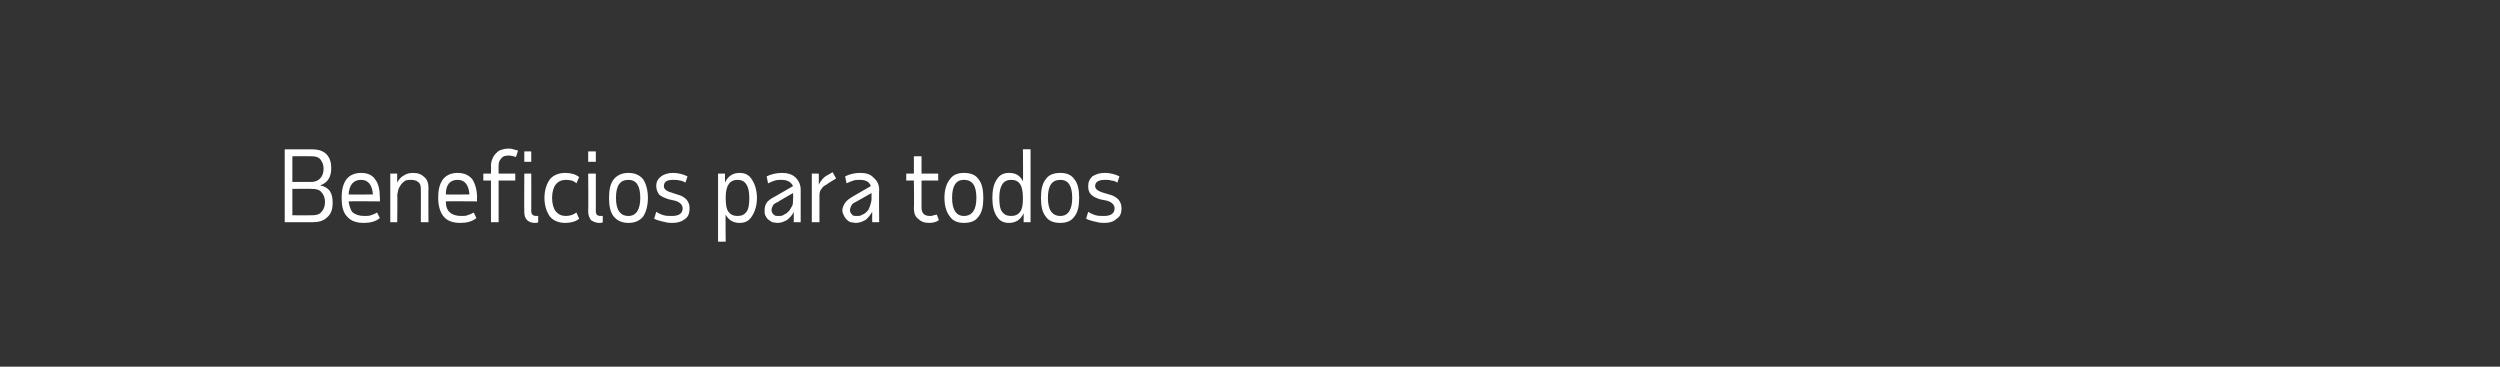 <?xml version="1.0" standalone="no"?><!DOCTYPE svg PUBLIC "-//W3C//DTD SVG 1.1//EN" "http://www.w3.org/Graphics/SVG/1.1/DTD/svg11.dtd"><svg xmlns="http://www.w3.org/2000/svg" version="1.1" width="360px" height="52.8px" viewBox="0 -1 360 52.8" style="top:-1px"><rect x="0" y="-1" width="360" height="52.8" fill="#333333" stroke="none"/><desc>Beneficios para todos</desc><defs/><g id="Polygon11385"><path d="m47.7 23.2c0 1.3-.5 2.1-1.6 2.5c.6.1 1.1.4 1.4.8c.3.5.4 1 .4 1.7c0 .9-.2 1.6-.8 2.1c-.5.5-1.2.7-2.1.7h-4V20.5h3.9c.9 0 1.6.2 2.1.7c.5.5.7 1.2.7 2zm-5.6 3v3.8s2.8.02 2.8 0c.6 0 1.1-.1 1.4-.5c.3-.3.5-.8.5-1.4c0-.6-.2-1.1-.5-1.4c-.3-.4-.8-.5-1.4-.5c0-.03-2.8 0-2.8 0zm0-4.7v3.7h2.7c.6 0 1-.2 1.3-.5c.3-.3.5-.8.5-1.4c0-.6-.2-1-.5-1.4c-.3-.3-.7-.4-1.3-.4c-.04-.02-2.7 0-2.7 0zm12.6 8.9c-.6.5-1.4.7-2.3.7c-1.1 0-1.9-.3-2.4-.9c-.6-.6-.8-1.5-.8-2.7c0-1.2.2-2 .7-2.7c.5-.6 1.2-.9 2.1-.9c.9 0 1.6.3 2 .9c.5.6.7 1.5.7 2.7c.04 0 0 .5 0 .5c0 0-4.45-.04-4.5 0c.1.7.3 1.3.6 1.6c.4.3.9.5 1.7.5c.3 0 .7 0 .9-.1c.3-.1.6-.2.9-.4l.4.8s0 .04 0 0zm-1-3.4c-.1-1.4-.7-2.1-1.7-2.1c-1.1 0-1.7.7-1.8 2.1c.05.04 3.5 0 3.5 0c0 0-.02.04 0 0zm6.9 4s.02-4.84 0-4.8c0-.5-.1-.8-.4-1c-.2-.2-.6-.3-1-.3c-.3 0-.5 0-.8.1c-.2.1-.4.3-.6.5c-.1.2-.3.4-.4.7c-.1.2-.1.5-.2.9c.05-.03 0 3.9 0 3.9h-1v-7h1s-.02 1.34 0 1.3c.2-.4.5-.8.9-1c.4-.3.9-.4 1.4-.4c.7 0 1.2.2 1.6.6c.4.3.6.9.6 1.5c-.03.03 0 5 0 5h-1.1zm8-.6c-.6.5-1.4.7-2.3.7c-1.1 0-1.9-.3-2.4-.9c-.5-.6-.8-1.5-.8-2.7c0-1.2.2-2 .7-2.7c.5-.6 1.2-.9 2.1-.9c.9 0 1.6.3 2.1.9c.4.6.7 1.5.7 2.7c-.04 0 0 .5 0 .5c0 0-4.54-.04-4.5 0c0 .7.2 1.3.6 1.6c.3.3.9.5 1.6.5c.3 0 .7 0 .9-.1c.3-.1.6-.2.9-.4c.01-.04.4.8.4.8c0 0 .02.04 0 0zm-1-3.4c-.1-1.4-.7-2.1-1.7-2.1c-1.1 0-1.7.7-1.7 2.1c-.04.04 3.4 0 3.4 0c0 0-.01.04 0 0zm4.2-2v6h-1.1v-6h-1.1v-1h1.1s.03-1.16 0-1.2c0-.3.1-.7.2-.9c.1-.3.3-.6.5-.8c.2-.2.4-.4.7-.5c.3-.1.7-.2 1-.2c.3 0 .6 0 .8.1c.3.1.5.1.7.2l-.3.9c-.3-.1-.7-.2-1.1-.2c-.4 0-.8.1-1 .4c-.3.3-.4.6-.4 1.1c-.02.02 0 1.1 0 1.1h2.4v1h-2.4zm3.7-4.2h1v1.5h-1v-1.5zm1 8.6c0 .5.3.7.7.7h.3v.9c-.1.1-.3.1-.5.1c-.5 0-.9-.2-1.1-.4c-.3-.3-.4-.7-.4-1.2c-.03 0 0-5.5 0-5.5h1s.02 5.42 0 5.4zm3-1.9c0 .8.2 1.5.5 1.9c.4.5.9.7 1.5.7c.6 0 1.1-.2 1.5-.5l.4.9c-.5.4-1.2.6-2 .6c-.9 0-1.7-.3-2.2-.9c-.5-.7-.8-1.6-.8-2.7c0-1.1.3-2 .8-2.7c.5-.6 1.3-.9 2.2-.9c.8 0 1.5.2 2 .6l-.4.9c-.4-.4-.9-.5-1.5-.5c-.6 0-1.1.2-1.5.7c-.3.4-.5 1.1-.5 1.9zm5.2-6.7h1.1v1.5h-1.1v-1.5zm1.1 8.6c0 .5.2.7.7.7h.3v.9c-.1.1-.3.1-.5.1c-.5 0-.9-.2-1.2-.4c-.2-.3-.4-.7-.4-1.2c.04 0 0-5.5 0-5.5h1.1v5.4zm4.7-4.5c-1.2 0-1.8.8-1.8 2.6c0 1.7.6 2.6 1.8 2.6c1.1 0 1.7-.9 1.7-2.6c0-1.8-.6-2.6-1.7-2.6zm-2.8 2.6c0-1.2.2-2.1.7-2.7c.5-.6 1.2-.9 2.1-.9c.9 0 1.6.3 2.1.9c.4.6.7 1.5.7 2.7c0 1.2-.3 2.1-.7 2.7c-.5.6-1.2.9-2.1.9c-.9 0-1.6-.3-2.1-.9c-.5-.6-.7-1.5-.7-2.7zm9.1 3.6c-.6 0-1-.1-1.4-.2c-.4-.1-.8-.2-1.2-.4l.3-1c.3.2.7.4 1.1.5c.3.1.8.1 1.2.1c1 0 1.5-.4 1.5-1.1c0-.5-.4-.9-1.1-1.1l-.9-.2c-.6-.2-1.1-.4-1.4-.7c-.2-.3-.4-.7-.4-1.2c0-.6.2-1 .7-1.4c.4-.3 1-.5 1.7-.5c.8 0 1.5.2 2.1.5l-.3.9c-.3-.2-.6-.3-.8-.3c-.3-.1-.6-.1-1-.1c-.9 0-1.3.3-1.3.9c0 .4.3.7 1 .9l.9.3c1.2.3 1.8 1 1.8 2c0 .7-.2 1.2-.6 1.5c-.5.4-1.1.6-1.9.6zm6.6-7.1h1v1.3c.4-.9 1.1-1.4 2.1-1.4c.8 0 1.4.3 1.8 1c.4.6.7 1.5.7 2.6c0 1.1-.3 2-.7 2.6c-.4.7-1 1-1.8 1c-.9 0-1.6-.4-2-1.2c-.04-.02 0 3.9 0 3.9h-1.1V24zm4.5 3.5c0-1.8-.6-2.6-1.7-2.6c-1.1 0-1.7.8-1.7 2.5v.1c0 .9.1 1.6.4 2c.3.4.7.6 1.3.6c.6 0 1-.2 1.3-.6c.3-.4.4-1.1.4-2zm6.4 3.5v-1.5c-.2.5-.6.9-1 1.2c-.4.2-.8.4-1.3.4c-.3 0-.6-.1-.8-.1c-.2-.1-.4-.3-.6-.4c-.2-.2-.3-.4-.4-.6c-.1-.2-.1-.4-.1-.7c0-.4.1-.8.3-1.1c.2-.3.6-.6 1.2-.9l2.6-1.5c-.3-.6-.8-.9-1.7-.9c-.3 0-.6 0-.9.1c-.3.1-.6.2-1 .4l-.2-1c.6-.3 1.4-.5 2.2-.5c.8 0 1.5.2 2 .7c.4.4.7 1 .7 1.7v4.7h-1zm-2.2-.9c.3 0 .6 0 .8-.2c.3-.1.5-.3.7-.5c.2-.2.3-.5.5-.8c.1-.3.1-.6.1-1c.04.01 0-.8 0-.8c0 0-2.23 1.26-2.2 1.3c-.3.1-.6.3-.7.5c-.1.2-.2.4-.2.7c0 .2.1.4.3.6c.2.2.4.2.7.2zm8.3-5.4s-1.43.85-1.4.9c-.3.1-.6.4-.7.6c-.2.2-.3.5-.3.9v3.9h-1.1v-7h1s.03 1.61 0 1.6c.3-.6.7-1.1 1.3-1.4l.7-.4l.5.9zm5.2 6.3s-.02-1.46 0-1.5c-.3.5-.6.9-1 1.2c-.4.2-.8.4-1.4.4c-.2 0-.5-.1-.7-.1c-.3-.1-.5-.3-.6-.4c-.2-.2-.3-.4-.4-.6c-.1-.2-.2-.4-.2-.7c0-.4.2-.8.4-1.1c.2-.3.6-.6 1.1-.9l2.6-1.5c-.2-.6-.7-.9-1.6-.9c-.3 0-.6 0-.9.1c-.3.1-.6.2-1 .4l-.2-1c.6-.3 1.3-.5 2.2-.5c.8 0 1.5.2 1.9.7c.5.4.8 1 .8 1.7c-.04.01 0 4.7 0 4.7h-1zm-2.2-.9c.3 0 .5 0 .8-.2c.3-.1.5-.3.7-.5c.2-.2.3-.5.4-.8c.1-.3.2-.6.2-1v-.8s-2.25 1.26-2.3 1.3c-.3.1-.5.3-.6.5c-.1.2-.2.4-.2.7c0 .2.1.4.3.6c.1.2.4.2.7.2zm8.2-5.1h-1.1v-1h1.1v-2.5h1.1v2.5h2.4v1h-2.4v3.9c0 .8.4 1.2 1.2 1.2c.2 0 .4 0 .5-.1c.2 0 .4-.1.5-.1l.3.8c-.4.3-.9.4-1.4.4c-.7 0-1.2-.2-1.6-.6c-.4-.3-.6-.8-.6-1.5c.05.03 0-4 0-4zm7.2-.1c-1.1 0-1.7.8-1.7 2.6c0 1.7.6 2.6 1.7 2.6c1.2 0 1.8-.9 1.8-2.6c0-1.8-.6-2.6-1.8-2.6zm-2.8 2.6c0-1.2.3-2.1.8-2.7c.4-.6 1.1-.9 2-.9c1 0 1.7.3 2.1.9c.5.6.7 1.5.7 2.7c0 1.2-.2 2.1-.7 2.7c-.4.6-1.1.9-2.1.9c-.9 0-1.6-.3-2-.9c-.5-.6-.8-1.5-.8-2.7zm12.4 3.5h-1s.02-1.27 0-1.3c-.4.9-1.1 1.4-2.1 1.4c-.8 0-1.4-.3-1.8-1c-.4-.6-.6-1.5-.6-2.6c0-1.1.2-2 .6-2.6c.4-.7 1-1 1.8-1c1 0 1.6.4 2 1.2c.05.03 0-4.6 0-4.6h1.1V31zm-2.8-.9c.6 0 1-.2 1.3-.6c.3-.4.4-1 .4-1.9v-.1c0-1.8-.5-2.6-1.7-2.6c-1.1 0-1.7.8-1.7 2.6c0 .9.1 1.6.4 2c.3.4.7.6 1.3.6zm7.1-5.2c-1.2 0-1.8.8-1.8 2.6c0 1.7.6 2.6 1.8 2.6c1.1 0 1.7-.9 1.7-2.6c0-1.8-.6-2.6-1.7-2.6zm-2.8 2.6c0-1.2.2-2.1.7-2.7c.4-.6 1.1-.9 2.1-.9c.9 0 1.6.3 2 .9c.5.6.7 1.5.7 2.7c0 1.2-.2 2.1-.7 2.7c-.4.6-1.1.9-2 .9c-1 0-1.7-.3-2.1-.9c-.5-.6-.7-1.5-.7-2.7zm9.1 3.6c-.6 0-1-.1-1.4-.2c-.4-.1-.8-.2-1.2-.4l.3-1c.3.2.7.4 1.1.5c.3.1.7.1 1.2.1c1 0 1.5-.4 1.5-1.1c0-.5-.4-.9-1.1-1.1l-1-.2c-.6-.2-1-.4-1.3-.7c-.3-.3-.4-.7-.4-1.2c0-.6.2-1 .6-1.4c.5-.3 1-.5 1.8-.5c.8 0 1.5.2 2.1.5l-.3.9c-.3-.2-.6-.3-.9-.3c-.2-.1-.5-.1-.9-.1c-.9 0-1.4.3-1.4.9c0 .4.4.7 1 .9l1 .3c1.2.3 1.8 1 1.8 2c0 .7-.2 1.2-.7 1.5c-.4.4-1 .6-1.8.6z" stroke="none" fill="#ffffff"/></g></svg>